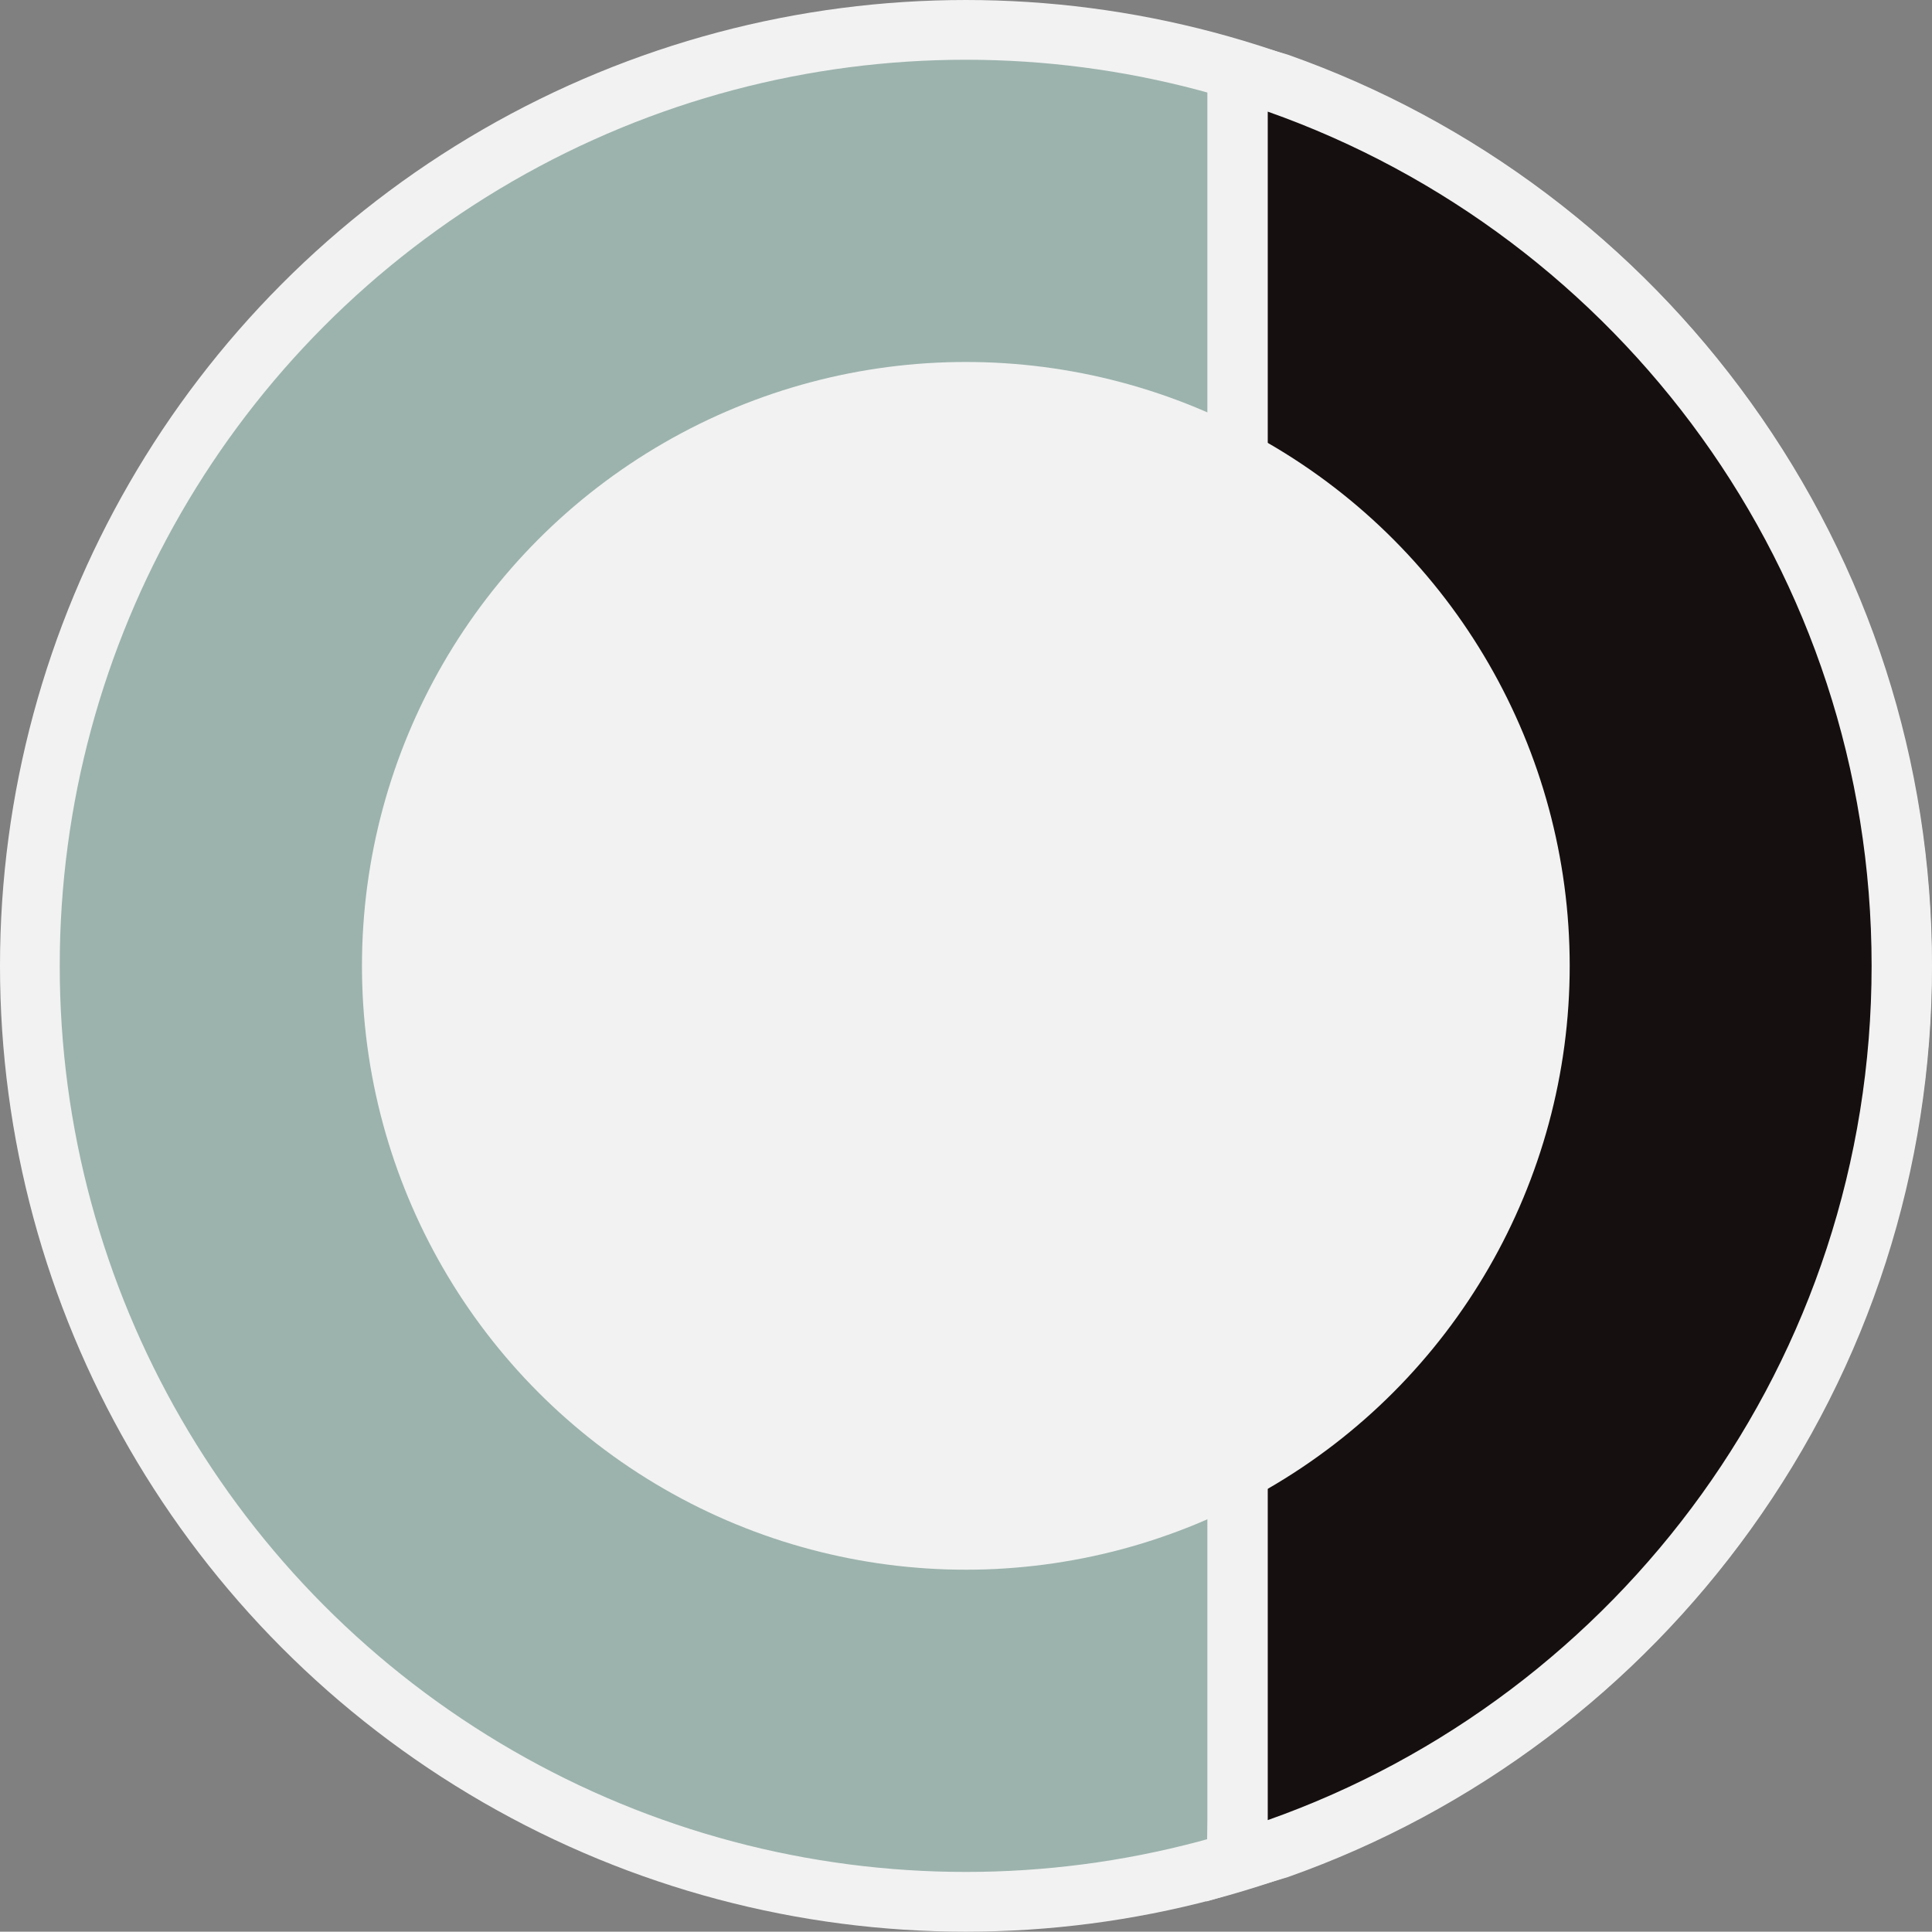 <svg xmlns="http://www.w3.org/2000/svg" xmlns:xlink="http://www.w3.org/1999/xlink" xml:space="preserve" width="85.431mm" height="85.417mm" style="shape-rendering:geometricPrecision; text-rendering:geometricPrecision; image-rendering:optimizeQuality; fill-rule:evenodd; clip-rule:evenodd" viewBox="0 0 8500.22 8498.78"><rect x="0" y="0" width="8500.22" height="8498.78" fill="#808080" stroke="none"/> <defs> <style type="text/css"> .str0 {stroke:#F2F2F2;stroke-width:262.83;stroke-miterlimit:22.926} .fil2 {fill:#150F0F} .fil1 {fill:#9CB3AD} .fil0 {fill:#E1CFAB} .fil3 {fill:#F2F2F2} </style> </defs> <g id="Layer_x0020_1">  <g id="Main_1_"> <circle class="fil0" cx="4249.39" cy="4249.39" r="3985.15"></circle> <circle class="fil1 str0" cx="4249.39" cy="4249.39" r="4117.98"></circle> </g> <path class="fil2" d="M5444.88 8195.53l0 -187.82 0 -7516.61 0 -187.82 177.11 62.67c395.87,139.9 767.27,339.46 1103.9,593.19 332.99,250.9 625.13,549.72 868.56,888.18 505.65,702.98 772.93,1533.53 772.93,2402.29 0,868.76 -267.28,1699.52 -772.93,2402.29 -243.42,338.45 -535.58,637.27 -868.56,888.18 -336.63,253.74 -708.03,453.28 -1103.9,593.19l-177.11 62.27z"></path> <g> <path class="fil3" d="M5577.7 491.09l0 7516.81c1547.88,-547.1 2656.83,-2023.2 2656.83,-3758.51 0,-1735.1 -1108.95,-3211.41 -2656.83,-3758.3l0 0zm-265.66 -354.59l354.22 104.08c408.61,144.35 792.14,350.38 1139.49,612.4 343.7,258.99 645.15,567.32 896.46,916.68 522.02,725.62 798,1583.07 798,2479.93 0,896.66 -275.98,1754.31 -798,2479.93 -251.31,349.17 -552.76,657.69 -896.46,916.68 -347.55,261.82 -730.88,467.84 -1139.49,612.4l-358.53 107.23 4.31 -357.73 0 -7517 0 -354.59z"></path> </g> <circle id="Leather-BG_1_" class="fil3" cx="4249.39" cy="4249.39" r="2656.83"></circle> </g> </svg>